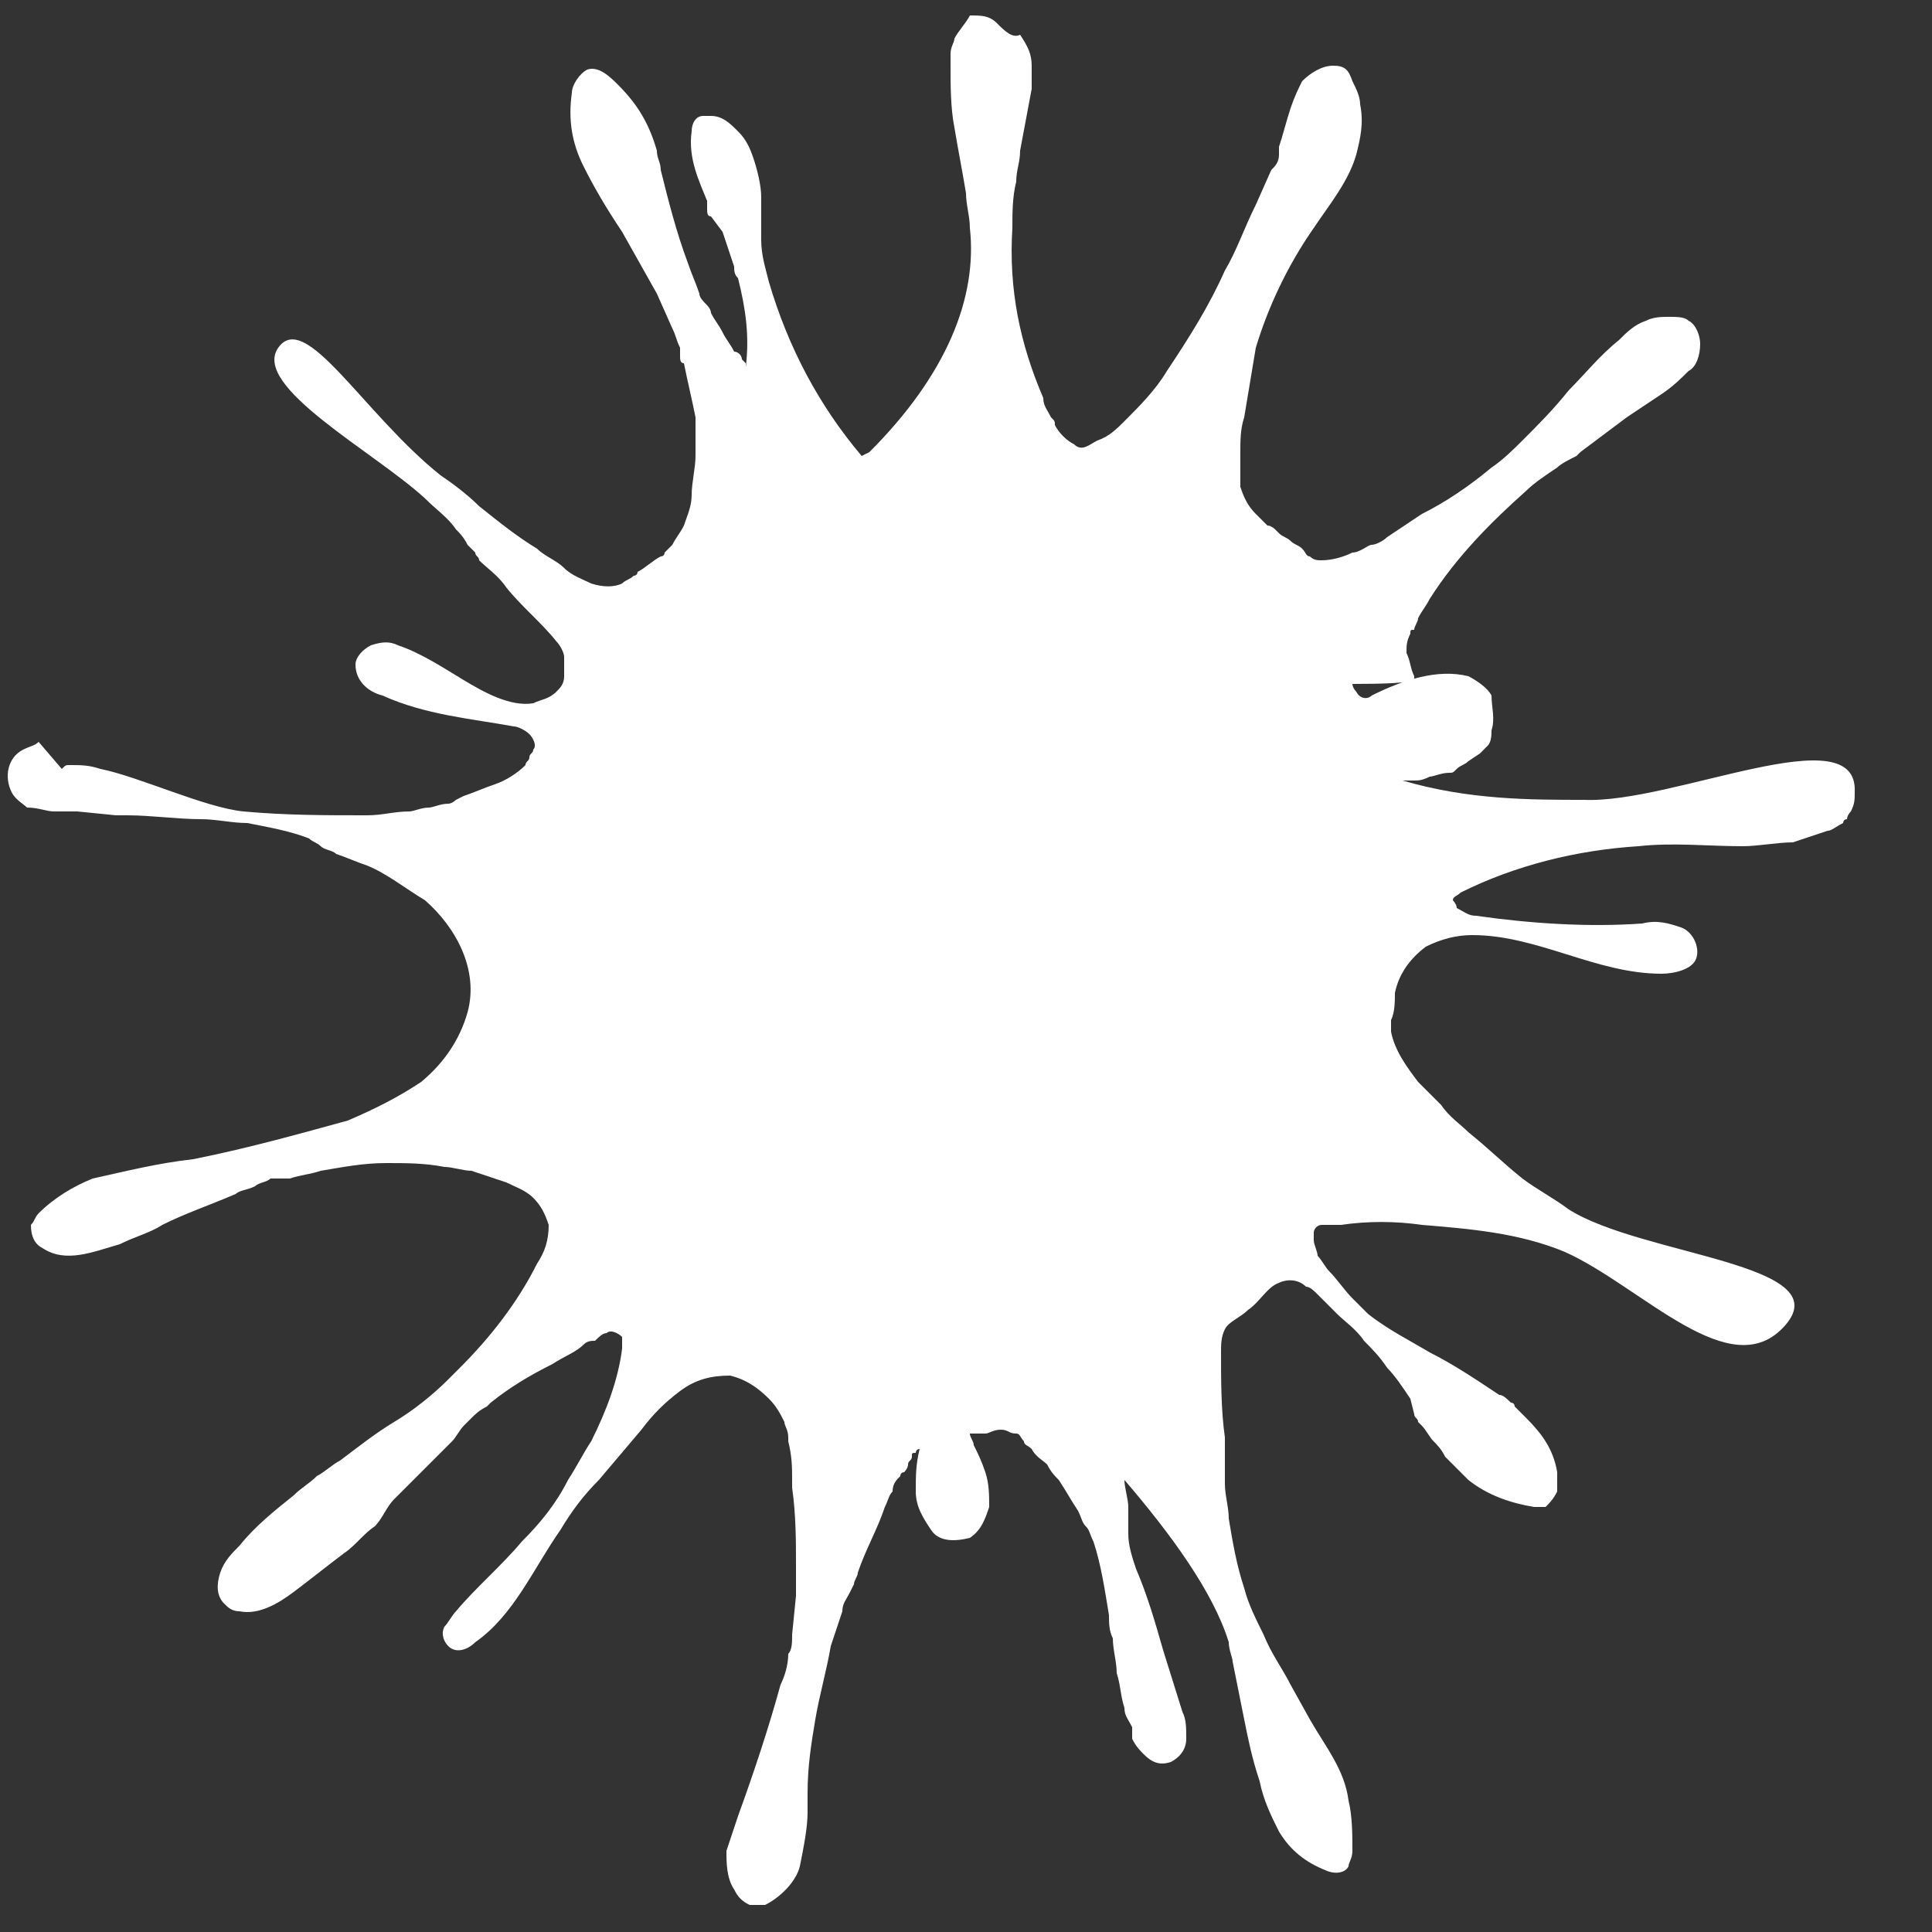 <?xml version="1.0" encoding="utf-8"?>
<!-- Generator: Adobe Illustrator 25.2.1, SVG Export Plug-In . SVG Version: 6.00 Build 0)  -->
<svg version="1.1" id="Layer_1" xmlns="http://www.w3.org/2000/svg" xmlns:xlink="http://www.w3.org/1999/xlink" x="0px" y="0px"
	 viewBox="0 0 50 50" style="enable-background:new 0 0 50 50;" xml:space="preserve">
<rect x="0" y="0" width="50" height="50" fill="#333333" stroke="none"/>
<style type="text/css">
	.st0{fill:#FFFFFF;}
</style>
<path class="st0" d="M36.6,17.5c-0.1-0.2-0.1-0.4-0.2-0.6c0-0.2,0-0.3,0.1-0.5c0-0.1,0-0.1,0.1-0.1c0-0.1,0.1-0.2,0.1-0.3
	c0.1-0.2,0.2-0.3,0.3-0.5c0.7-1.1,1.6-2,2.5-2.8c0.2-0.2,0.5-0.4,0.8-0.6c0.1-0.1,0.3-0.2,0.5-0.3c0,0,0,0,0.1-0.1l0.4-0.3l0.8-0.6
	l0.9-0.6c0.3-0.2,0.5-0.4,0.7-0.6C43.9,9.5,44,9.2,44,8.9c0-0.2-0.1-0.5-0.3-0.6c-0.1-0.1-0.3-0.1-0.5-0.1c-0.2,0-0.4,0-0.6,0.1
	c-0.3,0.1-0.5,0.3-0.7,0.5c-0.5,0.4-0.9,0.9-1.3,1.3c-0.4,0.5-0.8,0.9-1.2,1.3c-0.2,0.2-0.5,0.5-0.8,0.7c-0.6,0.5-1.2,0.9-1.8,1.2
	c-0.3,0.2-0.6,0.4-0.9,0.6c-0.1,0.1-0.3,0.2-0.4,0.2s-0.3,0.2-0.5,0.2c-0.2,0.1-0.5,0.2-0.8,0.2c-0.1,0-0.2,0-0.3-0.1
	c-0.1,0-0.1-0.1-0.2-0.2c-0.1-0.1-0.2-0.1-0.3-0.2c-0.1-0.1-0.2-0.1-0.3-0.2c0,0-0.1-0.1-0.1-0.1c0,0-0.1-0.1-0.2-0.1
	c-0.1-0.1-0.2-0.2-0.3-0.3c-0.2-0.2-0.3-0.4-0.4-0.7l0-0.1c0-0.3,0-0.5,0-0.8c0-0.3,0-0.6,0.1-0.9c0.1-0.6,0.2-1.2,0.3-1.8
	C32.8,8,33.3,6.9,34,5.9c0.4-0.6,0.9-1.2,1.1-1.9c0.1-0.4,0.2-0.8,0.1-1.3c0-0.2-0.1-0.4-0.2-0.6c-0.1-0.3-0.2-0.4-0.5-0.4
	c-0.3,0-0.6,0.2-0.8,0.4c-0.1,0.2-0.2,0.4-0.3,0.7c-0.1,0.3-0.2,0.7-0.3,1c0,0.1,0,0.1,0,0.2c0,0.2-0.1,0.3-0.2,0.4l-0.4,0.9
	c-0.3,0.6-0.5,1.2-0.8,1.7c-0.4,0.9-0.9,1.7-1.5,2.6c-0.3,0.5-0.7,0.9-1.1,1.3c-0.2,0.2-0.4,0.4-0.7,0.5c-0.2,0.1-0.4,0.3-0.6,0.1
	c-0.2-0.1-0.4-0.3-0.5-0.5c0-0.1,0-0.1-0.1-0.2c-0.1-0.2-0.2-0.3-0.2-0.5c-0.6-1.4-0.9-2.8-0.8-4.4c0-0.4,0-0.8,0.1-1.2
	c0-0.3,0.1-0.5,0.1-0.8l0.3-1.6c0-0.2,0-0.4,0-0.6c0-0.3-0.1-0.5-0.3-0.8C26.2,1,26,0.8,25.8,0.6c-0.2-0.2-0.4-0.2-0.7-0.2
	C25,0.6,24.8,0.8,24.7,1c0,0.1-0.1,0.2-0.1,0.4c0,0.1,0,0.2,0,0.3c0,0.5,0,1.1,0.1,1.6c0.1,0.6,0.2,1.1,0.3,1.7
	c0,0.3,0.1,0.6,0.1,0.9c0.2,1.8-0.6,3.8-2.6,5.8l-0.2,0.1c-1.1-1.3-1.9-2.8-2.4-4.5c-0.1-0.4-0.2-0.7-0.2-1.1c0-0.2,0-0.4,0-0.6
	c0-0.2,0-0.3,0-0.5c0-0.3-0.1-0.7-0.2-1c-0.1-0.3-0.2-0.5-0.4-0.7c-0.2-0.2-0.4-0.4-0.7-0.4c-0.1,0-0.1,0-0.2,0
	C18,3,17.9,3.2,17.9,3.4c-0.1,0.7,0.2,1.3,0.4,1.8c0,0.1,0,0.1,0,0.2c0,0.1,0,0.2,0.1,0.2L18.7,6c0.1,0.3,0.2,0.6,0.3,0.9
	c0,0.1,0,0.2,0.1,0.3c0.2,0.8,0.3,1.5,0.2,2.3c0,0,0-0.1,0-0.1l-0.1-0.1c0-0.1-0.1-0.2-0.2-0.2c-0.1-0.2-0.2-0.3-0.3-0.5
	c-0.1-0.2-0.2-0.3-0.3-0.5c0-0.1-0.1-0.2-0.1-0.2c-0.1-0.1-0.2-0.2-0.2-0.3c-0.1-0.3-0.2-0.5-0.3-0.8c-0.3-0.8-0.5-1.6-0.7-2.4
	c0-0.2-0.1-0.3-0.1-0.5c-0.2-0.7-0.5-1.2-1-1.7c-0.2-0.2-0.5-0.5-0.8-0.4c-0.2,0.1-0.4,0.4-0.4,0.6c-0.1,0.7,0,1.3,0.3,1.9
	s0.6,1.1,1,1.7L17,7.6l0.4,0.9c0.1,0.2,0.1,0.3,0.2,0.5c0,0.1,0,0.1,0,0.2c0,0.1,0,0.2,0.1,0.2c0.1,0.5,0.2,0.9,0.3,1.4
	c0,0.2,0,0.3,0,0.5c0,0.1,0,0.2,0,0.2l0,0.3c0,0.3-0.1,0.7-0.1,1c0,0.3-0.1,0.5-0.2,0.8c-0.1,0.2-0.2,0.3-0.3,0.5
	c-0.1,0.1-0.1,0.1-0.2,0.2c0,0,0,0.1-0.1,0.1c-0.2,0.1-0.4,0.3-0.6,0.4c0,0.1-0.1,0.1-0.1,0.1c-0.1,0.1-0.2,0.1-0.3,0.2
	c-0.2,0.1-0.5,0.1-0.8,0c-0.2-0.1-0.5-0.2-0.7-0.4c-0.2-0.2-0.5-0.3-0.7-0.5c-0.5-0.3-1-0.7-1.5-1.1c-0.3-0.3-0.7-0.6-1-0.8
	c-2-1.6-3.5-4.3-4.2-3.3s2.5,2.7,3.8,3.9c0.3,0.3,0.6,0.5,0.8,0.8c0.1,0.1,0.2,0.2,0.3,0.4l0.2,0.2c0,0.1,0.1,0.1,0.1,0.2
	c0.2,0.2,0.5,0.4,0.7,0.7c0.4,0.5,0.9,0.9,1.3,1.4c0.1,0.1,0.2,0.3,0.2,0.4c0,0.1,0,0.2,0,0.3c0,0.1,0,0.2,0,0.2
	c0,0.2-0.1,0.3-0.2,0.4c-0.2,0.2-0.4,0.2-0.6,0.3c-0.6,0.1-1.3-0.3-1.8-0.6c-0.5-0.3-1.1-0.7-1.7-0.9c-0.2-0.1-0.4-0.1-0.7,0
	c-0.2,0.1-0.4,0.3-0.4,0.5c0,0.4,0.3,0.7,0.7,0.8c1.1,0.5,2.3,0.6,3.4,0.8c0.1,0,0.3,0.1,0.4,0.2c0.1,0.1,0.2,0.3,0.1,0.4
	c0,0.1-0.1,0.1-0.1,0.2c0,0.1-0.1,0.1-0.1,0.2c-0.2,0.2-0.5,0.4-0.8,0.5c-0.3,0.1-0.5,0.2-0.8,0.3l-0.2,0.1c0,0-0.1,0.1-0.2,0.1
	c-0.2,0-0.4,0.1-0.5,0.1c-0.2,0-0.4,0.1-0.5,0.1c-0.4,0-0.7,0.1-1.1,0.1c-1.1,0-2.1,0-3.2-0.1c-1-0.1-2.7-0.9-3.7-1.1
	c-0.3-0.1-0.5-0.1-0.8-0.1c-0.1,0-0.1,0-0.2,0.1L1,19.2c-0.1,0.1-0.2,0.1-0.4,0.2c-0.4,0.2-0.5,0.7-0.3,1.1c0.1,0.2,0.3,0.3,0.4,0.4
	C1,20.9,1.2,21,1.4,21c0.1,0,0.3,0,0.4,0H2l1,0.1c0.1,0,0.1,0,0.2,0c0,0,0.1,0,0.1,0c0.6,0,1.3,0.1,1.9,0.1c0.4,0,0.8,0.1,1.2,0.1
	c0.5,0.1,1.1,0.2,1.6,0.4c0.1,0.1,0.2,0.1,0.3,0.2c0.1,0.1,0.3,0.1,0.4,0.2c0.3,0.1,0.5,0.2,0.8,0.3c0.5,0.2,1,0.6,1.5,0.9
	c0.8,0.7,1.4,1.8,1.1,2.9c-0.2,0.7-0.6,1.3-1.2,1.8c-0.6,0.4-1.2,0.7-1.9,1C7.9,29.3,6.5,29.7,5,30c-0.9,0.1-1.7,0.3-2.6,0.5
	C1.9,30.7,1.4,31,1,31.4c-0.1,0.1-0.1,0.2-0.2,0.3c0,0.3,0.1,0.5,0.3,0.6c0.6,0.4,1.3,0.1,2-0.1c0.4-0.2,0.8-0.3,1.1-0.5
	c0.6-0.3,1.2-0.5,1.9-0.8c0.1-0.1,0.3-0.1,0.5-0.2c0.1-0.1,0.3-0.1,0.4-0.2c0.1,0,0.2,0,0.3,0c0,0,0.1,0,0.2,0
	c0.3-0.1,0.5-0.1,0.8-0.2c0.6-0.1,1.1-0.2,1.7-0.2c0.5,0,1,0,1.5,0.1c0.2,0,0.5,0.1,0.7,0.1c0.3,0.1,0.6,0.2,0.9,0.3
	c0.2,0.1,0.5,0.2,0.7,0.4s0.3,0.4,0.4,0.7c0,0.4-0.1,0.7-0.3,1c-0.5,1-1.2,1.9-2,2.7c-0.1,0.1-0.2,0.2-0.3,0.3
	c-0.4,0.4-0.9,0.8-1.4,1.1c-0.5,0.3-1,0.7-1.4,1c-0.2,0.1-0.4,0.3-0.6,0.4c-0.2,0.2-0.4,0.3-0.6,0.5c-0.5,0.4-1,0.8-1.4,1.3
	c-0.2,0.2-0.4,0.4-0.5,0.7c-0.1,0.3-0.1,0.6,0.1,0.8c0.1,0.1,0.2,0.2,0.4,0.2c0.5,0.1,1-0.2,1.4-0.5c0.4-0.3,0.9-0.7,1.3-1
	c0.3-0.2,0.5-0.5,0.8-0.7c0.2-0.2,0.3-0.5,0.5-0.7c0.2-0.2,0.4-0.4,0.6-0.6l0.2-0.2l0.7-0.7c0.1-0.1,0.2-0.3,0.3-0.4
	c0,0,0.1-0.1,0.1-0.1c0,0,0,0,0.1-0.1c0.1-0.1,0.2-0.2,0.4-0.3l0.1-0.1c0.5-0.4,1-0.7,1.6-1c0.3-0.2,0.6-0.3,0.8-0.5
	c0.1-0.1,0.2-0.1,0.3-0.1c0.1-0.1,0.2-0.2,0.3-0.2c0.1-0.1,0.3,0,0.4,0.1c0,0.1,0,0.2,0,0.3c-0.1,0.8-0.4,1.6-0.8,2.4
	c-0.2,0.3-0.4,0.7-0.6,1c-0.3,0.6-0.7,1.1-1.2,1.6c-0.5,0.6-1.2,1.2-1.7,1.8c-0.1,0.1-0.2,0.3-0.3,0.4c-0.1,0.2,0,0.4,0.1,0.5
	c0.2,0.2,0.5,0.1,0.7-0.1c1-0.7,1.5-1.9,2.2-2.9c0.3-0.5,0.6-0.9,1-1.3l1.1-1.3c0.3-0.4,0.6-0.7,1-1c0.4-0.3,0.8-0.4,1.3-0.4
	c0.4,0.1,0.7,0.3,1,0.6c0.2,0.2,0.3,0.4,0.4,0.6c0,0.1,0.1,0.2,0.1,0.4c0,0.1,0,0.1,0,0.1c0.1,0.4,0.1,0.7,0.1,1c0,0.1,0,0.1,0,0.2
	c0.1,0.7,0.1,1.4,0.1,2c0,0.1,0,0.2,0,0.2c0,0.1,0,0.1,0,0.1c0,0.2,0,0.3,0,0.5l-0.1,1c0,0.2,0,0.4-0.1,0.5c0,0.3-0.1,0.6-0.2,0.8
	c-0.3,1.1-0.7,2.3-1.1,3.4c-0.1,0.3-0.2,0.6-0.3,0.9c0,0.3,0,0.7,0.2,1c0.1,0.2,0.2,0.3,0.4,0.4c0.1,0,0.3,0,0.4,0
	c0.4-0.2,0.8-0.6,0.9-1c0.1-0.5,0.2-1,0.2-1.4c0-0.2,0-0.3,0-0.5c0-0.7,0.1-1.3,0.2-1.9c0.1-0.6,0.3-1.3,0.4-1.9
	c0.1-0.3,0.2-0.6,0.3-0.9c0-0.2,0.1-0.3,0.2-0.5l0.1-0.2c0-0.1,0.1-0.2,0.1-0.3c0.2-0.6,0.5-1.1,0.7-1.7c0.1-0.2,0.1-0.3,0.2-0.4
	c0-0.2,0.1-0.3,0.2-0.4c0-0.1,0.1-0.1,0.1-0.1c0,0,0.1-0.1,0.1-0.2c0-0.1,0.1-0.1,0.1-0.2c0-0.1,0-0.1,0.1-0.1c0,0,0-0.1,0.1-0.1
	c-0.1,0.4-0.1,0.7-0.1,1.1c0,0.4,0.2,0.7,0.4,1s0.6,0.3,1,0.2c0.3-0.2,0.4-0.5,0.5-0.8c0-0.3,0-0.6-0.1-0.9
	c-0.1-0.3-0.2-0.5-0.3-0.7c0-0.1-0.1-0.2-0.1-0.3c0.1,0,0.2,0,0.3,0c0,0,0,0,0.1,0c0.1,0,0.2-0.1,0.4-0.1s0.2,0.1,0.4,0.1
	c0.1,0,0.1,0.1,0.2,0.2c0,0.1,0.1,0.1,0.2,0.2c0.1,0.2,0.3,0.3,0.4,0.4c0.1,0.2,0.2,0.3,0.3,0.4c0.2,0.3,0.3,0.5,0.5,0.8
	c0.1,0.2,0.1,0.3,0.2,0.4c0.1,0.1,0.1,0.2,0.2,0.4c0.2,0.6,0.3,1.3,0.4,1.9c0,0.2,0,0.4,0.1,0.6c0,0.3,0.1,0.6,0.1,0.9
	c0.1,0.3,0.1,0.6,0.2,0.9c0,0.2,0.1,0.3,0.2,0.5c0,0.1,0,0.1,0,0.2c0,0.1,0,0.1,0,0.1c0.1,0.2,0.2,0.3,0.3,0.4
	c0.2,0.2,0.4,0.3,0.7,0.2c0.2-0.1,0.4-0.3,0.4-0.6s0-0.5-0.1-0.7l-0.5-1.6c-0.2-0.7-0.4-1.4-0.7-2.1c-0.1-0.3-0.2-0.6-0.2-0.9
	c0-0.2,0-0.3,0-0.5c0-0.1,0-0.2,0-0.2c0-0.2-0.1-0.5-0.1-0.7c1.2,1.4,2.3,2.9,2.7,4.2c0,0.2,0.1,0.4,0.1,0.5c0.1,0.5,0.2,1,0.3,1.5
	c0.1,0.5,0.2,1,0.4,1.6c0.1,0.5,0.3,0.9,0.5,1.3c0.3,0.5,0.7,0.8,1.2,1c0.2,0.1,0.5,0.1,0.6-0.1c0-0.1,0.1-0.2,0.1-0.4
	c0-0.4,0-0.9-0.1-1.3c-0.1-0.8-0.6-1.4-1-2.1l-0.5-0.9c-0.2-0.4-0.5-0.8-0.7-1.3c-0.2-0.4-0.4-0.8-0.5-1.2c-0.2-0.6-0.3-1.2-0.4-1.8
	c0-0.3-0.1-0.6-0.1-0.9c0-0.2,0-0.3,0-0.5c0-0.1,0-0.1,0-0.2c0,0,0-0.1,0-0.1c0-0.2,0-0.3,0-0.4c-0.1-0.7-0.1-1.5-0.1-2.2
	c0-0.2,0-0.4,0.1-0.6c0.1-0.2,0.4-0.3,0.6-0.5c0.3-0.2,0.5-0.6,0.8-0.7c0.2-0.1,0.5-0.1,0.7,0.1c0.1,0,0.2,0.1,0.3,0.2
	c0.1,0.1,0.1,0.1,0.2,0.2c0.1,0.1,0.2,0.2,0.3,0.3c0.2,0.2,0.5,0.4,0.7,0.7c0.2,0.2,0.4,0.4,0.6,0.7c0.2,0.2,0.4,0.5,0.6,0.8
	l0.1,0.4c0,0.1,0.1,0.1,0.1,0.2c0,0,0.1,0.1,0.1,0.1c0.1,0.1,0.2,0.3,0.3,0.4s0.2,0.2,0.3,0.4c0.2,0.2,0.4,0.4,0.6,0.6
	c0.5,0.4,1.1,0.6,1.7,0.7c0.1,0,0.2,0,0.3,0c0.1-0.1,0.2-0.2,0.3-0.4c0-0.2,0-0.3,0-0.5l0,0c-0.1-0.6-0.4-1-0.8-1.4
	c-0.1-0.1-0.2-0.2-0.3-0.3c0,0,0-0.1-0.1-0.1c-0.1-0.1-0.2-0.2-0.3-0.2c-0.6-0.4-1.2-0.8-1.8-1.1c-0.5-0.3-1.1-0.6-1.6-1
	c-0.1-0.1-0.3-0.3-0.4-0.4c-0.2-0.2-0.4-0.5-0.6-0.7c-0.1-0.1-0.2-0.3-0.3-0.4c0-0.1-0.1-0.3-0.1-0.4c0-0.1,0-0.2,0-0.2
	c0-0.1,0.1-0.2,0.2-0.2c0.1,0,0.2,0,0.2,0c0,0,0,0,0.1,0c0.1,0,0.2,0,0.2,0c0.7-0.1,1.4-0.1,2.1,0c1.2,0.1,2.5,0.2,3.7,0.7
	c2,0.9,4.3,3.5,5.7,1.9c1.4-1.6-3.7-1.8-5.6-3c-0.4-0.3-0.8-0.5-1.2-0.8c-0.5-0.4-0.9-0.8-1.4-1.2c-0.2-0.2-0.5-0.4-0.7-0.7
	c-0.1-0.1-0.2-0.2-0.3-0.3c-0.1-0.1-0.2-0.2-0.3-0.3c-0.3-0.4-0.6-0.8-0.7-1.3c0-0.1,0-0.2,0-0.3c0.1-0.2,0.1-0.5,0.1-0.7
	c0.1-0.5,0.4-0.9,0.8-1.2c0.4-0.2,0.8-0.3,1.2-0.3c1.7,0,3.2,1,4.9,1c0.3,0,0.8-0.1,0.9-0.4c0.1-0.3-0.1-0.7-0.4-0.8
	c-0.3-0.1-0.6-0.2-1-0.1c-1.4,0.1-2.9,0-4.3-0.2c-0.2,0-0.3-0.1-0.5-0.2c0-0.1-0.1-0.2-0.1-0.2c0-0.1,0.1-0.1,0.2-0.2
	c1.4-0.7,3-1.1,4.6-1.2c0.9-0.1,1.8,0,2.7,0c0.4,0,0.9-0.1,1.3-0.1c0.3-0.1,0.6-0.2,0.9-0.3c0.1,0,0.2-0.1,0.4-0.2
	c0,0,0-0.1,0.1-0.1c0-0.1,0.1-0.2,0.1-0.2c0.1-0.2,0.1-0.3,0.1-0.5c0.1-2-4.7,0.3-7,0.2c-1.4,0-3,0-4.7-0.5c0,0,0.1,0,0.1,0l0.2,0
	c0.1,0,0.2,0,0.4-0.1c0.1,0,0.3-0.1,0.5-0.1c0.1,0,0.1,0,0.2-0.1c0.1-0.1,0.2-0.1,0.3-0.2l0.3-0.2c0.1-0.1,0.1-0.1,0.2-0.2
	c0.1-0.1,0.1-0.3,0.1-0.4c0.1-0.3,0-0.6,0-0.9c-0.1-0.2-0.4-0.4-0.6-0.5c-0.8-0.2-1.7,0.1-2.5,0.5c-0.1,0.1-0.3,0.1-0.4-0.1
	c-0.1-0.1-0.1-0.2-0.1-0.2C36.7,17.7,36.6,17.6,36.6,17.5z"/>
</svg>
